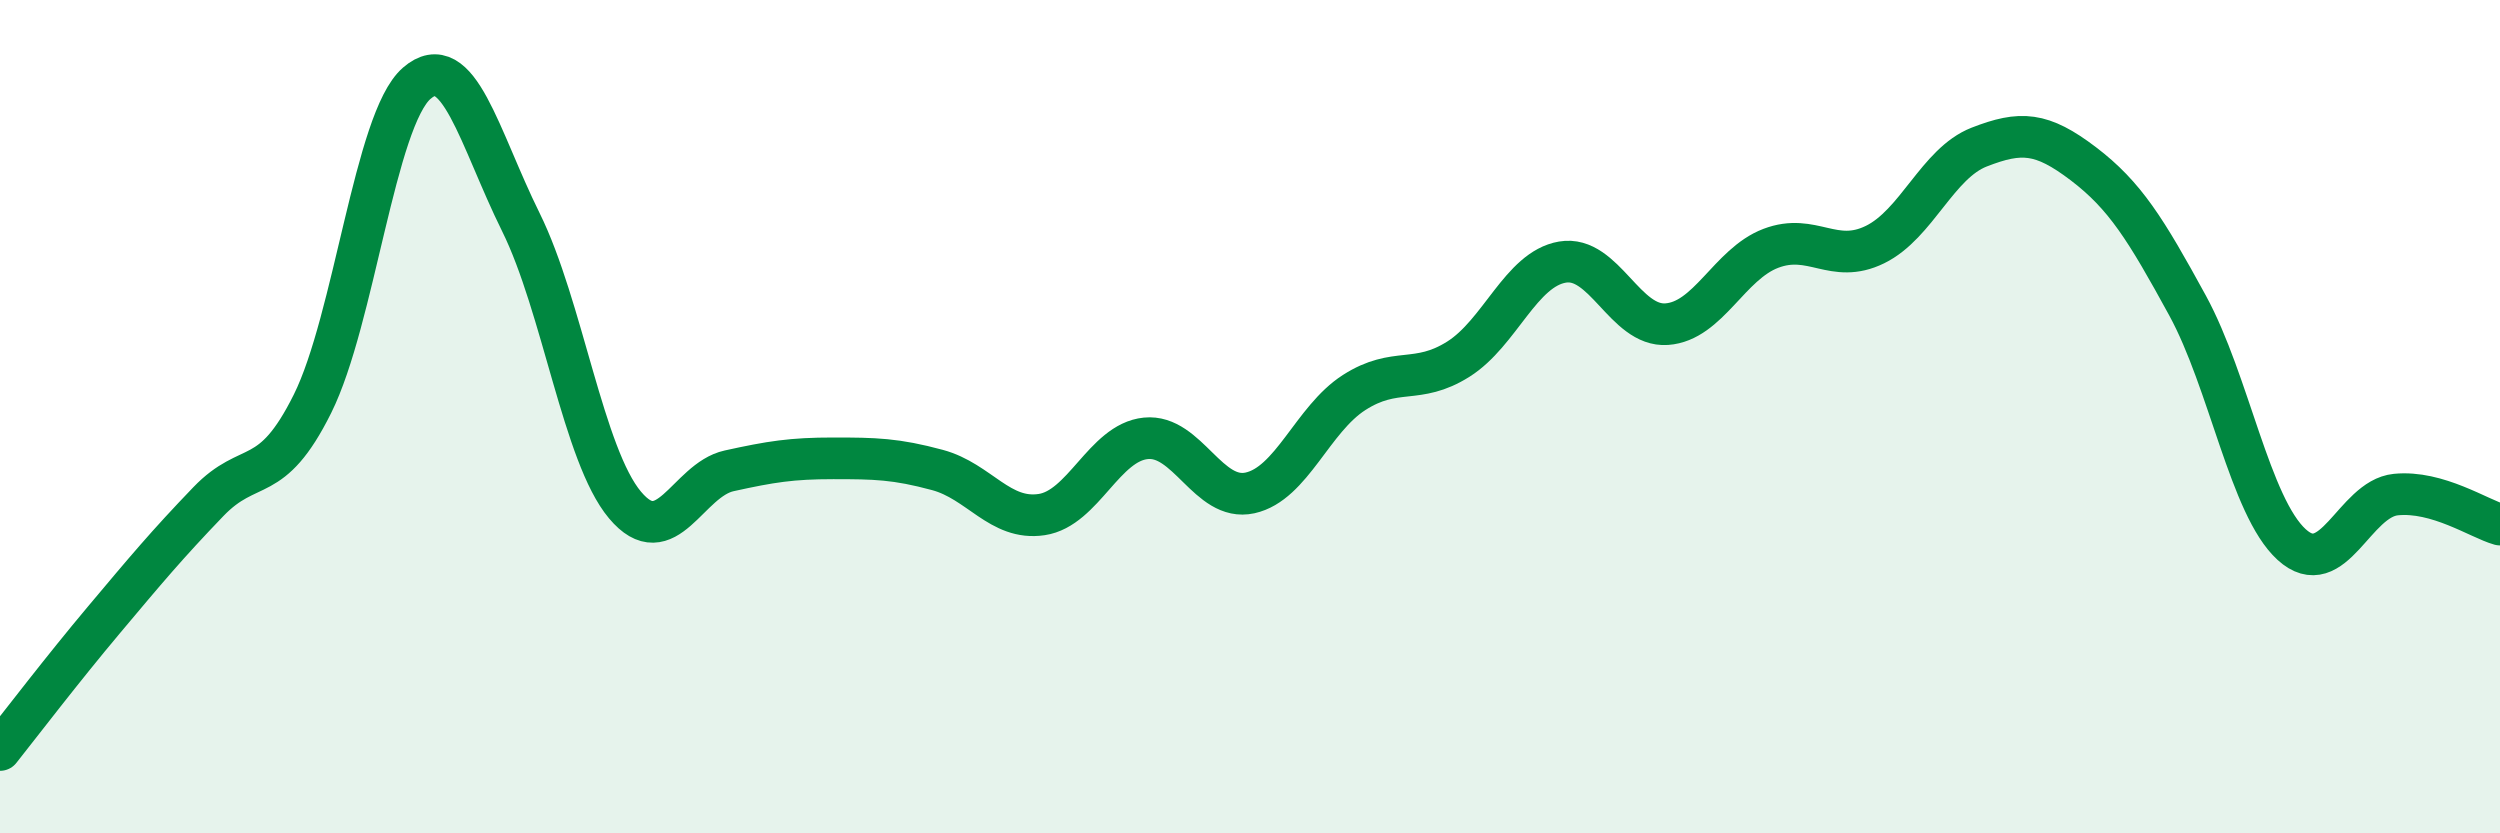 
    <svg width="60" height="20" viewBox="0 0 60 20" xmlns="http://www.w3.org/2000/svg">
      <path
        d="M 0,18 C 0.5,17.37 1.5,16.06 2.5,14.87 C 3.5,13.68 4,13.08 5,12.04 C 6,11 6.5,11.7 7.5,9.69 C 8.5,7.68 9,2.87 10,2 C 11,1.13 11.5,3.31 12.5,5.33 C 13.5,7.35 14,10.93 15,12.12 C 16,13.31 16.5,11.52 17.5,11.3 C 18.5,11.08 19,11 20,11 C 21,11 21.5,11.01 22.5,11.28 C 23.5,11.55 24,12.5 25,12.35 C 26,12.2 26.5,10.62 27.5,10.52 C 28.5,10.42 29,12.05 30,11.83 C 31,11.61 31.5,10.06 32.5,9.42 C 33.5,8.78 34,9.25 35,8.62 C 36,7.99 36.5,6.46 37.5,6.29 C 38.5,6.12 39,7.85 40,7.78 C 41,7.71 41.5,6.34 42.5,5.96 C 43.5,5.58 44,6.36 45,5.87 C 46,5.38 46.5,3.92 47.5,3.53 C 48.5,3.14 49,3.17 50,3.93 C 51,4.69 51.5,5.5 52.5,7.33 C 53.5,9.16 54,12.16 55,13.07 C 56,13.98 56.5,11.97 57.5,11.87 C 58.5,11.77 59.5,12.45 60,12.59L60 20L0 20Z"
        fill="#008740"
        opacity="0.1"
        stroke-linecap="round"
        stroke-linejoin="round"
      />
      <path
        d="M 0,18 C 0.5,17.37 1.5,16.06 2.5,14.87 C 3.5,13.68 4,13.08 5,12.04 C 6,11 6.5,11.7 7.5,9.69 C 8.5,7.68 9,2.87 10,2 C 11,1.13 11.5,3.31 12.5,5.33 C 13.5,7.35 14,10.93 15,12.12 C 16,13.31 16.5,11.52 17.5,11.3 C 18.5,11.08 19,11 20,11 C 21,11 21.5,11.01 22.5,11.28 C 23.5,11.55 24,12.5 25,12.35 C 26,12.2 26.5,10.62 27.5,10.52 C 28.5,10.42 29,12.05 30,11.83 C 31,11.61 31.5,10.06 32.5,9.42 C 33.5,8.78 34,9.25 35,8.62 C 36,7.99 36.5,6.46 37.5,6.29 C 38.5,6.12 39,7.85 40,7.78 C 41,7.71 41.5,6.34 42.5,5.96 C 43.5,5.58 44,6.36 45,5.87 C 46,5.38 46.5,3.92 47.5,3.53 C 48.5,3.14 49,3.17 50,3.93 C 51,4.69 51.5,5.5 52.5,7.33 C 53.5,9.16 54,12.16 55,13.07 C 56,13.98 56.5,11.97 57.5,11.87 C 58.5,11.77 59.5,12.45 60,12.59"
        stroke="#008740"
        stroke-width="1"
        fill="none"
        stroke-linecap="round"
        stroke-linejoin="round"
      />
    </svg>
  
